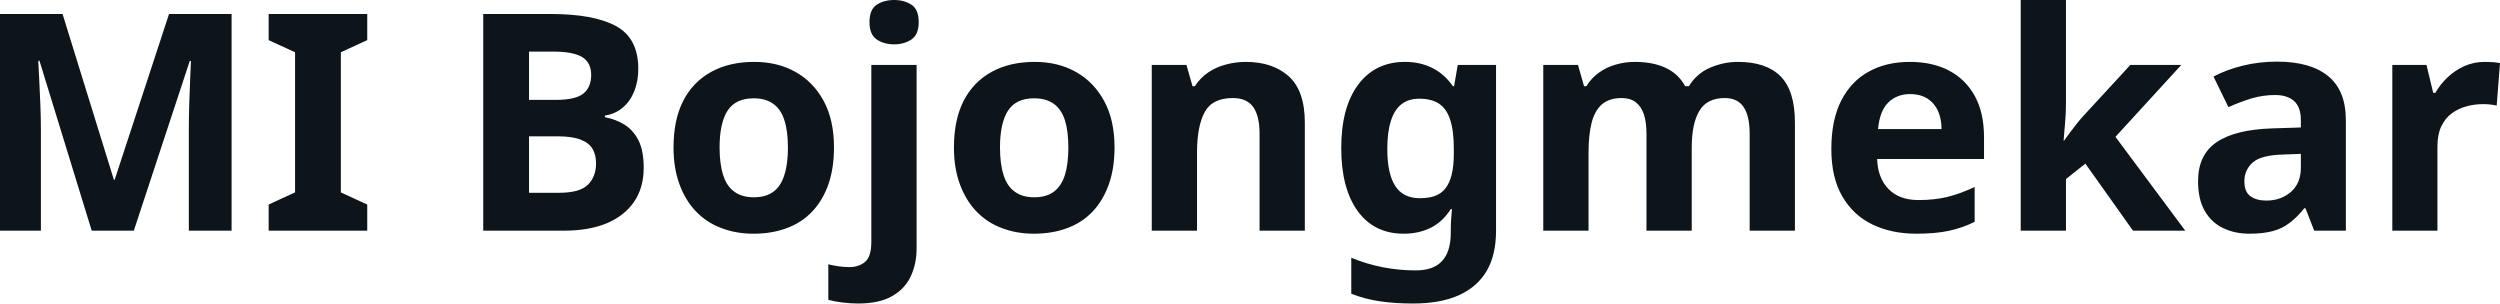 <svg xmlns="http://www.w3.org/2000/svg" fill="#0d141a" viewBox="0 0 189.451 23" height="100%" width="100%"><path preserveAspectRatio="none" d="M10.14 17.48L6.95 17.48L2.99 4.60L2.90 4.60Q2.92 5.06 2.97 5.98Q3.01 6.90 3.06 7.95Q3.10 8.99 3.10 9.84L3.10 9.84L3.10 17.48L0 17.48L0 1.06L4.74 1.06L8.63 13.62L8.69 13.62L12.81 1.06L17.55 1.06L17.55 17.48L14.31 17.48L14.31 9.71Q14.31 8.92 14.34 7.91Q14.38 6.90 14.41 5.99Q14.44 5.08 14.47 4.62L14.47 4.62L14.38 4.62L10.14 17.48ZM27.83 15.50L27.83 17.48L20.36 17.48L20.36 15.50L22.36 14.58L22.36 3.96L20.36 3.04L20.36 1.06L27.83 1.06L27.83 3.04L25.83 3.96L25.83 14.58L27.83 15.50ZM36.62 1.06L41.72 1.06Q45.01 1.06 46.69 1.98Q48.37 2.90 48.37 5.22L48.37 5.22Q48.37 6.14 48.07 6.90Q47.77 7.66 47.21 8.14Q46.64 8.63 45.84 8.76L45.84 8.76L45.84 8.88Q46.67 9.04 47.33 9.45Q48.00 9.87 48.39 10.65Q48.78 11.43 48.78 12.72L48.78 12.72Q48.78 14.21 48.06 15.28Q47.33 16.35 45.98 16.92Q44.62 17.48 42.76 17.48L42.76 17.48L36.62 17.48L36.62 1.06ZM40.09 7.57L42.11 7.57Q43.63 7.57 44.22 7.08Q44.80 6.60 44.80 5.68L44.80 5.68Q44.80 4.74 44.11 4.32Q43.42 3.91 41.93 3.91L41.93 3.91L40.09 3.91L40.09 7.57ZM42.25 10.33L40.09 10.33L40.09 14.61L42.37 14.61Q43.93 14.61 44.55 14.00Q45.17 13.39 45.17 12.37L45.17 12.37Q45.17 11.75 44.91 11.29Q44.64 10.83 44.00 10.58Q43.35 10.33 42.25 10.33L42.25 10.33ZM63.20 11.18L63.20 11.18Q63.20 12.74 62.78 13.96Q62.35 15.18 61.56 16.02Q60.77 16.86 59.64 17.28Q58.51 17.71 57.09 17.71L57.09 17.71Q55.77 17.71 54.66 17.28Q53.54 16.86 52.74 16.02Q51.93 15.18 51.49 13.96Q51.04 12.74 51.04 11.18L51.04 11.18Q51.04 9.09 51.77 7.65Q52.51 6.21 53.89 5.45Q55.27 4.69 57.15 4.69L57.15 4.69Q58.93 4.69 60.28 5.45Q61.64 6.21 62.42 7.65Q63.20 9.09 63.20 11.18ZM54.53 11.18L54.53 11.18Q54.53 12.42 54.80 13.26Q55.06 14.10 55.64 14.52Q56.21 14.95 57.13 14.95L57.13 14.95Q58.05 14.95 58.62 14.52Q59.18 14.10 59.44 13.26Q59.71 12.42 59.71 11.18L59.71 11.18Q59.71 9.94 59.44 9.11Q59.18 8.28 58.60 7.87Q58.03 7.45 57.11 7.45L57.11 7.45Q55.75 7.45 55.14 8.38Q54.53 9.32 54.53 11.18ZM65.02 23L65.02 23Q64.45 23 63.81 22.92Q63.18 22.84 62.77 22.72L62.77 22.72L62.77 20.03Q63.18 20.13 63.55 20.18Q63.92 20.24 64.38 20.24L64.38 20.24Q65.07 20.24 65.55 19.85Q66.03 19.46 66.03 18.33L66.03 18.33L66.03 4.92L69.46 4.92L69.46 18.84Q69.46 19.99 69.02 20.93Q68.59 21.87 67.61 22.44Q66.63 23 65.02 23ZM65.89 1.68L65.89 1.68Q65.89 0.71 66.44 0.36Q66.98 0 67.76 0L67.76 0Q68.52 0 69.07 0.36Q69.62 0.71 69.62 1.68L69.62 1.68Q69.62 2.62 69.07 2.99Q68.52 3.36 67.76 3.36L67.76 3.36Q66.98 3.36 66.44 2.99Q65.89 2.62 65.89 1.68ZM84.46 11.18L84.46 11.18Q84.46 12.74 84.03 13.96Q83.60 15.18 82.81 16.02Q82.02 16.86 80.89 17.28Q79.76 17.71 78.34 17.71L78.34 17.71Q77.03 17.71 75.91 17.28Q74.80 16.86 73.99 16.02Q73.19 15.18 72.74 13.96Q72.29 12.74 72.29 11.18L72.29 11.18Q72.29 9.09 73.02 7.65Q73.76 6.21 75.14 5.45Q76.52 4.69 78.41 4.69L78.41 4.69Q80.18 4.69 81.53 5.45Q82.89 6.21 83.67 7.65Q84.46 9.09 84.46 11.18ZM75.78 11.18L75.78 11.18Q75.78 12.42 76.05 13.26Q76.31 14.10 76.89 14.52Q77.46 14.95 78.38 14.95L78.38 14.95Q79.30 14.95 79.87 14.52Q80.43 14.10 80.70 13.26Q80.96 12.42 80.96 11.18L80.96 11.18Q80.96 9.94 80.70 9.11Q80.43 8.28 79.86 7.87Q79.28 7.45 78.36 7.45L78.36 7.45Q77.00 7.45 76.39 8.38Q75.78 9.32 75.78 11.18ZM94.41 4.69L94.41 4.69Q96.44 4.69 97.66 5.78Q98.88 6.88 98.88 9.29L98.88 9.29L98.88 17.48L95.45 17.48L95.45 10.14Q95.45 8.79 94.97 8.11Q94.48 7.43 93.43 7.43L93.43 7.43Q91.86 7.43 91.29 8.50Q90.71 9.57 90.71 11.57L90.71 11.57L90.71 17.48L87.28 17.48L87.28 4.92L89.91 4.92L90.37 6.53L90.55 6.53Q90.96 5.89 91.56 5.49Q92.16 5.08 92.90 4.89Q93.63 4.69 94.41 4.69ZM106.47 4.69L106.47 4.69Q107.62 4.69 108.54 5.15Q109.46 5.61 110.10 6.53L110.10 6.53L110.19 6.53L110.47 4.92L113.37 4.92L113.37 17.50Q113.37 19.30 112.67 20.52Q111.96 21.73 110.56 22.37Q109.16 23 107.09 23L107.09 23Q105.75 23 104.62 22.84Q103.48 22.68 102.40 22.26L102.40 22.26L102.40 19.53Q103.55 20.01 104.78 20.25Q106.01 20.49 107.29 20.49L107.29 20.49Q108.63 20.49 109.28 19.78Q109.94 19.07 109.94 17.64L109.94 17.64L109.94 17.39Q109.94 17.00 109.97 16.58Q110.01 16.17 110.03 15.85L110.03 15.85L109.94 15.85Q109.30 16.84 108.40 17.27Q107.50 17.71 106.37 17.71L106.37 17.71Q104.14 17.71 102.89 16.00Q101.64 14.28 101.64 11.22L101.64 11.22Q101.64 8.14 102.92 6.42Q104.21 4.69 106.47 4.69ZM107.55 7.48L107.55 7.48Q106.74 7.48 106.20 7.90Q105.66 8.33 105.40 9.17Q105.13 10.01 105.13 11.27L105.13 11.27Q105.13 13.16 105.73 14.09Q106.33 15.02 107.59 15.02L107.59 15.02Q108.26 15.02 108.74 14.85Q109.23 14.67 109.54 14.27Q109.85 13.87 110.01 13.23Q110.17 12.58 110.17 11.66L110.17 11.66L110.17 11.25Q110.17 9.89 109.89 9.06Q109.62 8.23 109.04 7.85Q108.47 7.48 107.55 7.48ZM131.70 4.69L131.70 4.69Q133.84 4.69 134.93 5.78Q136.02 6.88 136.02 9.29L136.02 9.29L136.02 17.48L132.59 17.48L132.59 10.14Q132.59 8.79 132.13 8.11Q131.67 7.43 130.71 7.43L130.71 7.43Q129.35 7.43 128.78 8.40Q128.20 9.36 128.20 11.18L128.20 11.18L128.20 17.48L124.77 17.48L124.77 10.14Q124.77 9.25 124.57 8.65Q124.36 8.05 123.95 7.74Q123.53 7.43 122.89 7.43L122.89 7.43Q121.95 7.43 121.39 7.91Q120.84 8.40 120.61 9.32Q120.38 10.23 120.38 11.57L120.38 11.57L120.38 17.48L116.95 17.48L116.95 4.92L119.58 4.92L120.04 6.53L120.22 6.53Q120.61 5.89 121.19 5.49Q121.76 5.08 122.46 4.89Q123.16 4.69 123.88 4.69L123.88 4.69Q125.26 4.69 126.22 5.14Q127.19 5.59 127.70 6.53L127.70 6.53L127.99 6.53Q128.57 5.57 129.59 5.13Q130.62 4.69 131.70 4.69ZM144.72 4.69L144.72 4.69Q146.46 4.69 147.72 5.36Q148.97 6.03 149.66 7.29Q150.35 8.56 150.35 10.40L150.35 10.40L150.35 12.05L142.25 12.05Q142.30 13.50 143.12 14.33Q143.93 15.16 145.38 15.16L145.38 15.16Q146.60 15.16 147.59 14.92Q148.58 14.67 149.64 14.17L149.64 14.17L149.64 16.81Q148.72 17.27 147.69 17.49Q146.67 17.71 145.22 17.71L145.22 17.71Q143.34 17.71 141.89 17.01Q140.44 16.31 139.61 14.88Q138.78 13.46 138.78 11.29L138.78 11.29Q138.78 9.09 139.53 7.62Q140.28 6.16 141.61 5.43Q142.94 4.69 144.72 4.69ZM144.74 7.13L144.74 7.13Q143.75 7.13 143.09 7.77Q142.44 8.42 142.32 9.78L142.32 9.78L147.13 9.78Q147.13 9.02 146.87 8.42Q146.60 7.82 146.07 7.48Q145.54 7.13 144.74 7.13ZM156.56 0L156.56 7.82Q156.56 8.53 156.50 9.23Q156.45 9.94 156.38 10.65L156.38 10.65L156.42 10.65Q156.65 10.33 156.89 10.01Q157.14 9.68 157.39 9.36Q157.64 9.04 157.92 8.74L157.92 8.74L161.44 4.92L165.30 4.92L160.31 10.37L165.60 17.48L161.64 17.48L158.03 12.40L156.56 13.57L156.56 17.48L153.13 17.48L153.13 0L156.56 0ZM172.55 4.67L172.55 4.67Q175.08 4.67 176.42 5.76Q177.77 6.85 177.77 9.11L177.77 9.11L177.77 17.48L175.37 17.48L174.71 15.78L174.62 15.78Q174.09 16.45 173.52 16.88Q172.96 17.32 172.24 17.51Q171.51 17.71 170.45 17.71L170.45 17.71Q169.35 17.71 168.46 17.28Q167.58 16.86 167.07 15.97Q166.57 15.09 166.57 13.73L166.57 13.73Q166.57 11.73 167.97 10.78Q169.37 9.82 172.18 9.73L172.18 9.73L174.36 9.66L174.36 9.11Q174.36 8.12 173.85 7.66Q173.33 7.20 172.41 7.20L172.41 7.20Q171.49 7.20 170.61 7.46Q169.74 7.73 168.87 8.12L168.87 8.12L167.74 5.80Q168.75 5.27 169.98 4.97Q171.21 4.67 172.55 4.67ZM174.36 11.66L173.03 11.71Q171.37 11.75 170.73 12.30Q170.08 12.86 170.08 13.75L170.08 13.75Q170.08 14.54 170.54 14.87Q171.00 15.20 171.74 15.20L171.74 15.20Q172.84 15.20 173.60 14.55Q174.36 13.89 174.36 12.70L174.36 12.70L174.36 11.66ZM188.30 4.69L188.30 4.69Q188.55 4.69 188.90 4.71Q189.24 4.74 189.45 4.78L189.45 4.78L189.20 8.00Q189.04 7.96 188.73 7.92Q188.42 7.89 188.19 7.89L188.19 7.89Q187.52 7.89 186.90 8.06Q186.28 8.23 185.78 8.60Q185.29 8.97 185.00 9.58Q184.71 10.19 184.71 11.09L184.71 11.09L184.71 17.48L181.29 17.48L181.29 4.92L183.88 4.92L184.39 7.04L184.55 7.04Q184.92 6.39 185.47 5.87Q186.02 5.34 186.75 5.01Q187.47 4.69 188.30 4.69Z"></path></svg>